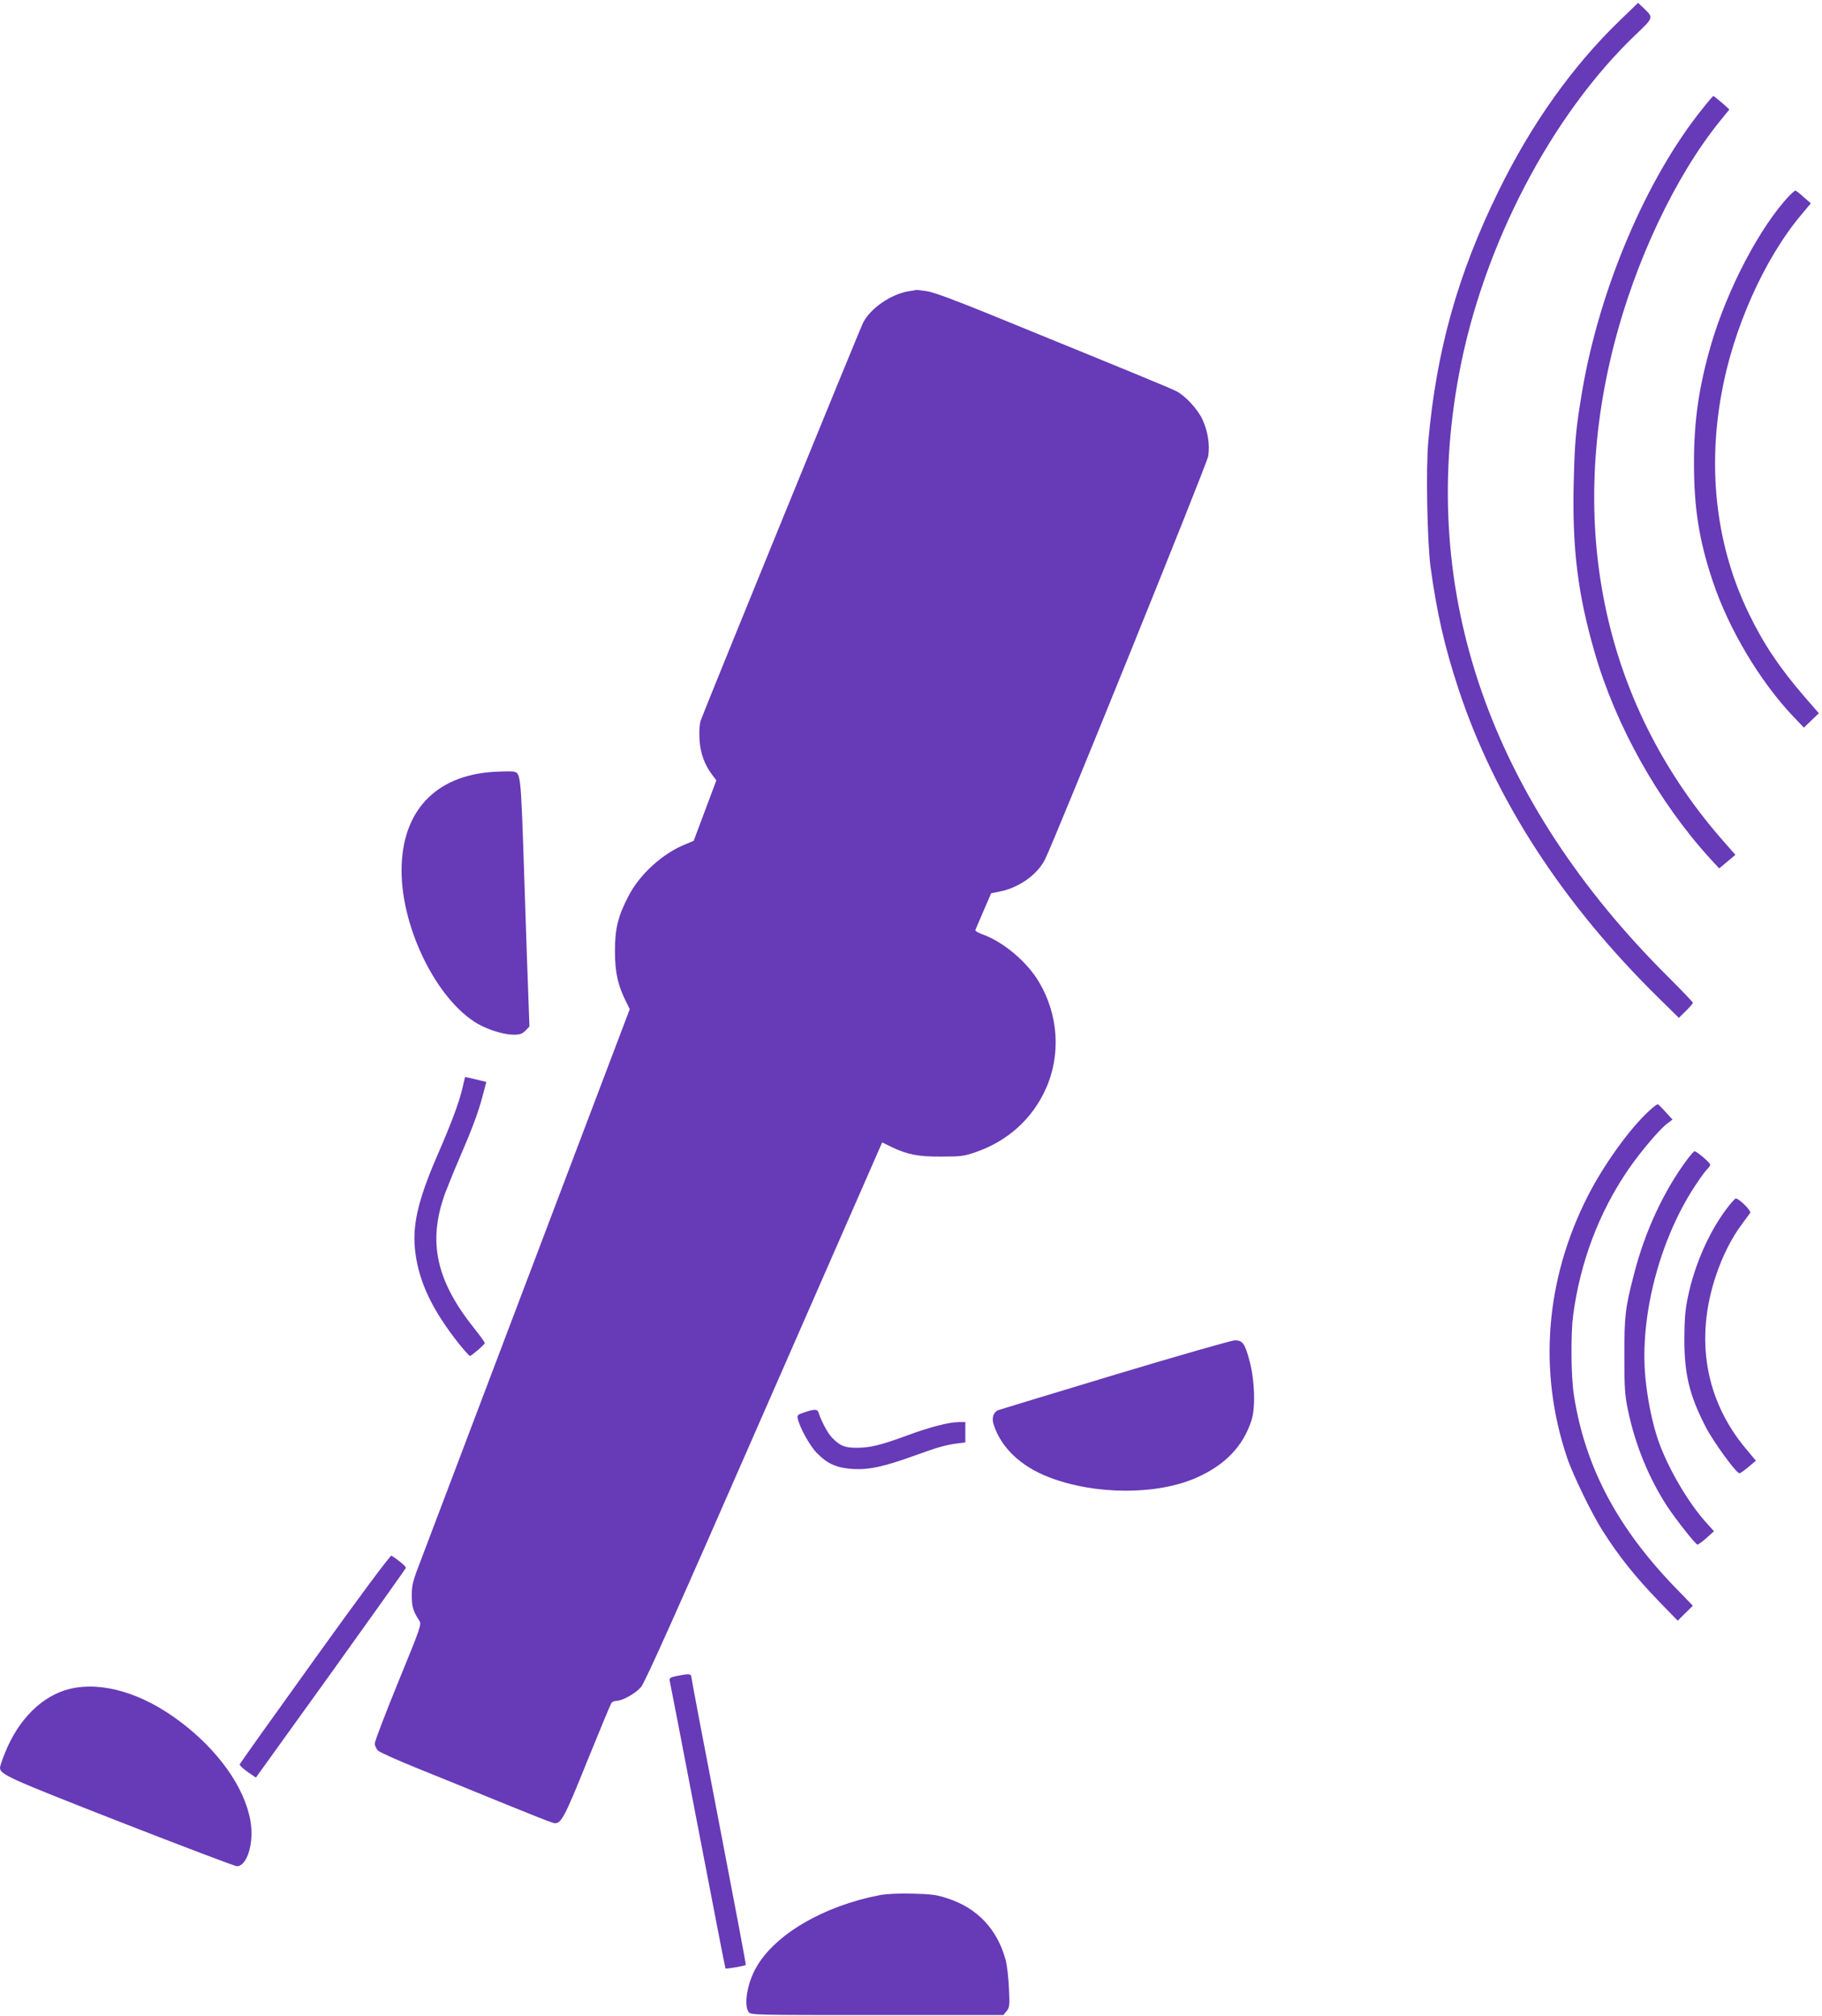 <?xml version="1.0" standalone="no"?>
<!DOCTYPE svg PUBLIC "-//W3C//DTD SVG 20010904//EN"
 "http://www.w3.org/TR/2001/REC-SVG-20010904/DTD/svg10.dtd">
<svg version="1.0" xmlns="http://www.w3.org/2000/svg"
 width="1157pt" height="1280pt" viewBox="0 0 1157 1280"
 preserveAspectRatio="xMidYMid meet">
<g transform="translate(0,1280) scale(0.1,-0.1)"
fill="#673ab7" stroke="none">
<path d="M10280 12664 c-297 -288 -557 -654 -765 -1079 -257 -524 -393 -1008
-445 -1586 -16 -171 -7 -638 14 -797 39 -288 89 -508 176 -772 231 -704 665
-1372 1280 -1974 l121 -119 45 44 c24 24 44 47 44 52 0 4 -67 74 -148 155
-1139 1129 -1599 2450 -1336 3842 152 811 586 1641 1124 2153 112 107 111 104
47 166 l-35 33 -122 -118z"/>
<path d="M10809 12107 c-355 -442 -653 -1143 -763 -1797 -40 -241 -46 -307
-53 -585 -9 -414 27 -701 134 -1070 135 -466 403 -944 731 -1305 l59 -64 52
43 51 43 -63 72 c-762 857 -1012 1981 -707 3171 136 530 388 1063 667 1410
l65 80 -48 43 c-27 23 -51 42 -54 42 -3 0 -35 -37 -71 -83z"/>
<path d="M11363 11558 c-187 -198 -394 -593 -498 -948 -77 -267 -108 -482
-108 -750 0 -285 32 -491 119 -750 101 -303 298 -634 511 -859 l68 -71 47 45
48 46 -93 107 c-159 185 -257 331 -352 527 -203 418 -263 899 -174 1392 74
416 273 861 508 1140 l60 72 -46 40 c-25 23 -49 41 -52 41 -4 0 -21 -15 -38
-32z"/>
<path d="M5767 10950 c-111 -19 -241 -109 -286 -199 -23 -45 -1013 -2471
-1031 -2525 -8 -23 -11 -70 -8 -120 4 -86 32 -163 82 -228 l25 -33 -72 -192
-72 -192 -55 -23 c-143 -58 -288 -190 -358 -326 -68 -130 -87 -208 -87 -352 0
-134 19 -219 71 -321 l23 -47 -113 -298 c-63 -165 -346 -913 -631 -1664 -284
-751 -545 -1437 -578 -1525 -56 -145 -62 -167 -62 -235 0 -74 8 -99 47 -160
16 -24 13 -34 -133 -390 -82 -201 -149 -376 -149 -391 0 -14 10 -35 22 -46 13
-11 124 -61 248 -111 124 -50 363 -147 531 -216 169 -69 318 -128 332 -131 48
-12 67 22 217 395 79 195 148 361 153 367 5 7 19 13 31 13 38 0 122 47 157 88
25 30 224 473 782 1749 l749 1709 57 -28 c104 -50 173 -63 321 -62 121 0 144
3 215 28 202 69 360 211 445 400 98 215 82 472 -42 680 -76 129 -227 256 -361
304 -26 9 -46 21 -43 27 2 5 25 60 52 122 l48 111 55 11 c121 24 238 107 286
202 60 117 1028 2509 1037 2561 12 71 -1 157 -36 234 -31 67 -111 153 -168
181 -39 20 -307 130 -1197 493 -214 87 -344 135 -385 141 -33 5 -63 8 -66 8
-3 -1 -27 -5 -53 -9z"/>
<path d="M3135 7899 c-372 -23 -585 -252 -585 -627 0 -370 226 -824 484 -973
68 -39 167 -69 228 -69 39 0 54 5 75 26 l25 26 -6 166 c-4 92 -16 446 -27 787
-22 659 -21 658 -71 666 -13 2 -68 1 -123 -2z"/>
<path d="M2936 5888 c-22 -92 -70 -220 -156 -418 -128 -294 -165 -457 -142
-627 25 -189 109 -364 276 -575 34 -42 65 -77 70 -78 9 0 89 68 94 81 2 4 -25
42 -60 86 -248 307 -303 555 -193 862 15 40 56 142 92 225 83 193 119 289 148
398 l23 88 -36 9 c-20 5 -51 12 -68 16 l-31 6 -17 -73z"/>
<path d="M10474 5748 c-126 -115 -288 -341 -392 -544 -269 -530 -315 -1112
-131 -1659 36 -108 159 -361 226 -465 106 -167 208 -293 362 -453 l115 -118
48 48 48 47 -88 91 c-387 393 -597 787 -668 1250 -18 120 -20 386 -4 505 45
337 164 652 350 924 77 112 201 259 250 294 l31 23 -43 47 c-23 26 -46 48 -50
50 -4 2 -28 -16 -54 -40z"/>
<path d="M10718 5443 c-151 -201 -273 -462 -343 -738 -55 -213 -60 -260 -60
-515 0 -206 3 -249 23 -345 46 -220 132 -430 249 -610 55 -83 176 -237 192
-243 3 -1 29 17 56 41 l49 44 -53 59 c-110 123 -235 335 -296 504 -41 113 -73
270 -87 417 -35 384 88 862 311 1206 34 52 70 102 81 112 11 10 20 24 20 30 0
12 -86 85 -100 85 -3 0 -22 -21 -42 -47z"/>
<path d="M10957 5115 c-109 -148 -197 -351 -238 -548 -17 -79 -22 -138 -23
-262 -1 -229 31 -362 135 -565 48 -93 194 -295 215 -295 5 0 31 18 57 40 l47
40 -65 78 c-256 307 -323 695 -189 1096 41 123 101 243 165 327 25 34 49 67
53 73 8 13 -70 90 -91 91 -6 0 -36 -34 -66 -75z"/>
<path d="M7080 4071 c-399 -120 -732 -222 -741 -225 -31 -13 -43 -50 -29 -92
47 -146 172 -265 351 -334 295 -114 691 -114 941 -1 181 81 294 201 346 365
25 81 20 248 -12 370 -30 115 -45 136 -95 135 -20 0 -362 -98 -761 -218z"/>
<path d="M5108 3832 c-43 -14 -47 -18 -42 -41 14 -59 77 -173 122 -218 67 -69
128 -95 233 -101 102 -5 195 16 394 88 141 51 194 66 268 75 l47 6 0 65 0 64
-42 0 c-62 0 -185 -32 -328 -85 -166 -61 -231 -77 -315 -78 -79 -1 -112 12
-162 65 -27 28 -66 100 -86 161 -8 20 -26 20 -89 -1z"/>
<path d="M2000 2268 c-261 -363 -476 -665 -478 -671 -1 -7 22 -28 50 -48 l53
-36 475 660 c261 364 476 666 477 671 3 9 -45 49 -91 78 -7 4 -202 -258 -486
-654z"/>
<path d="M4297 2158 c-42 -9 -48 -13 -44 -32 3 -11 83 -426 178 -921 95 -495
174 -902 176 -904 3 -5 123 16 129 22 2 2 -75 410 -171 908 -96 497 -175 912
-175 922 0 19 -18 20 -93 5z"/>
<path d="M443 2076 c-175 -43 -326 -192 -412 -408 -17 -42 -31 -83 -31 -92 0
-43 48 -65 763 -345 395 -154 729 -281 741 -281 66 0 111 151 86 290 -38 213
-205 447 -447 629 -240 181 -496 256 -700 207z"/>
<path d="M5585 766 c-354 -68 -665 -249 -783 -459 -57 -99 -80 -238 -48 -283
14 -19 34 -19 816 -19 l802 0 20 25 c19 23 20 35 15 145 -3 66 -12 147 -21
180 -53 195 -180 330 -370 391 -68 23 -103 27 -221 30 -89 2 -165 -1 -210 -10z"/>
</g>
</svg>
